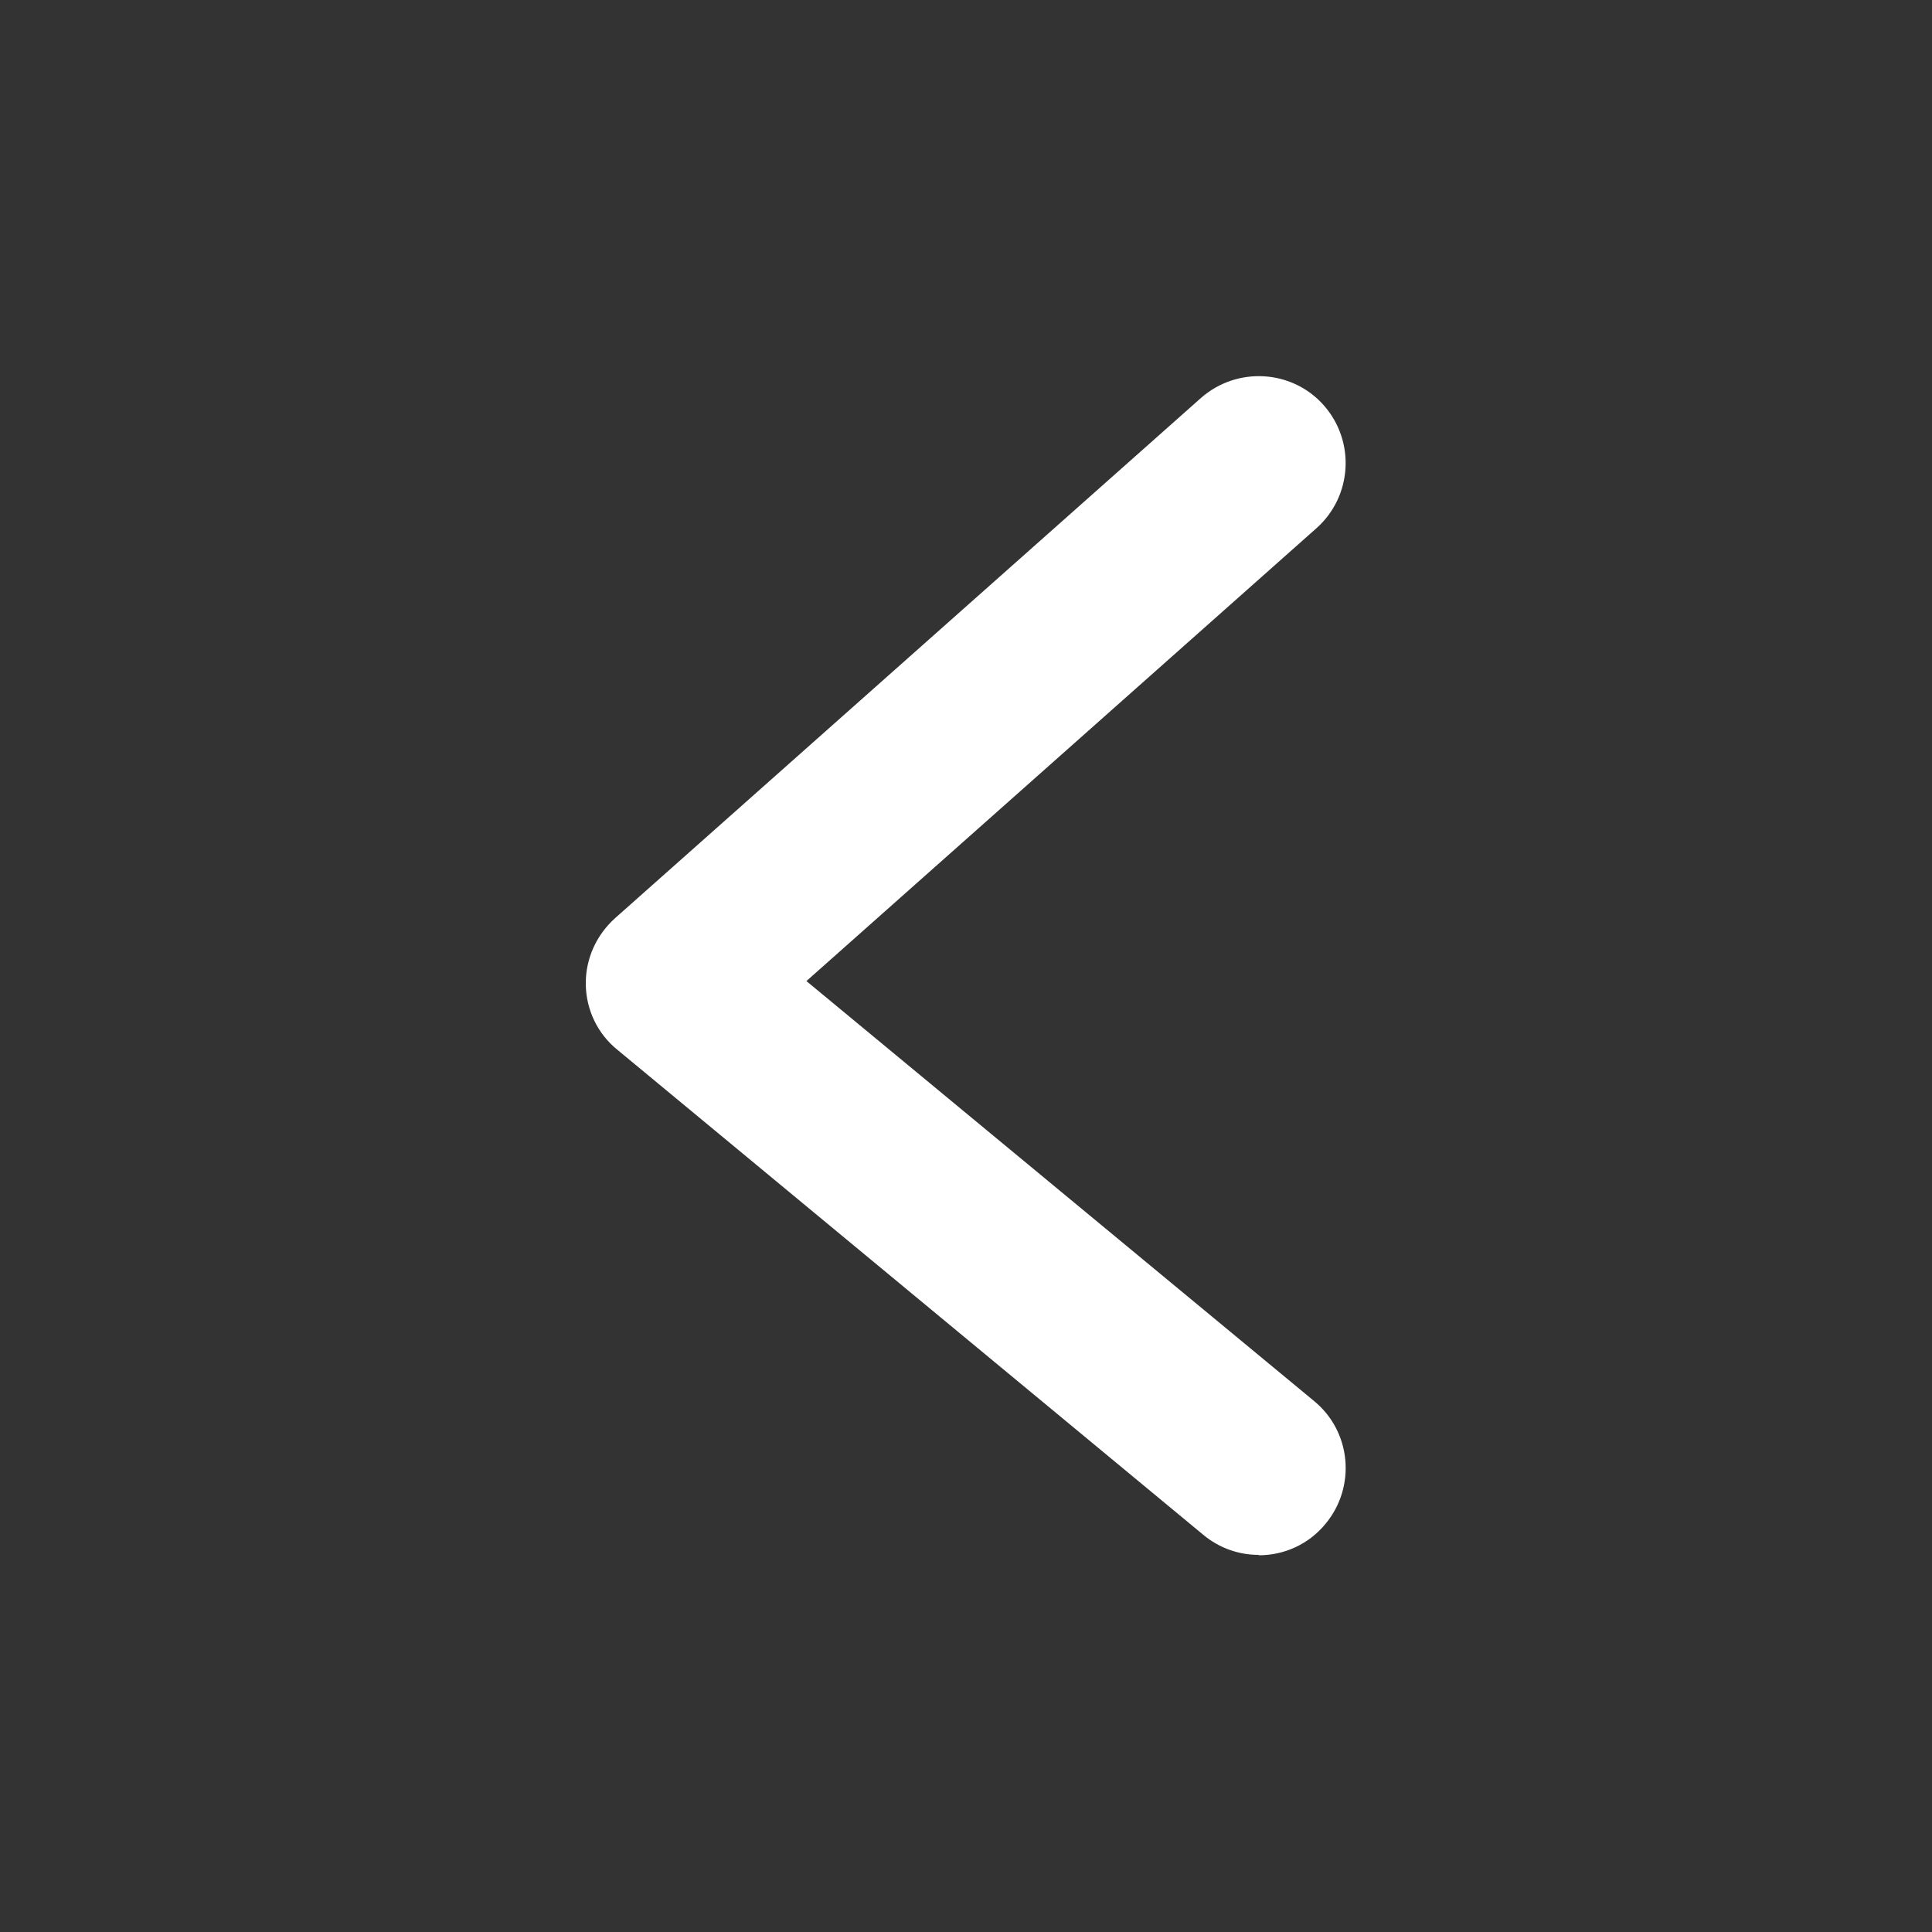 <?xml version="1.0" encoding="UTF-8"?>
<svg id="Layer_2" data-name="Layer 2" xmlns="http://www.w3.org/2000/svg" viewBox="0 0 50 50">
  <rect x="0" y="0" width="50" height="50" fill="#333333" stroke="none"/>
  <defs>
    <style>
      .cls-1 {
        fill: #fff;
      }
    </style>
  </defs>
  <path class="cls-1" d="M32.58,40.25c.65,0,1.29-.28,1.73-.82.79-.96.66-2.38-.3-3.17l-13.14-10.87,13.2-11.72c.93-.83,1.01-2.25.19-3.18-.82-.93-2.25-1.01-3.18-.19l-15.16,13.46c-.49.44-.77,1.06-.76,1.72.01.66.31,1.28.82,1.69l15.16,12.55c.42.35.93.52,1.43.52Z"/>
</svg>